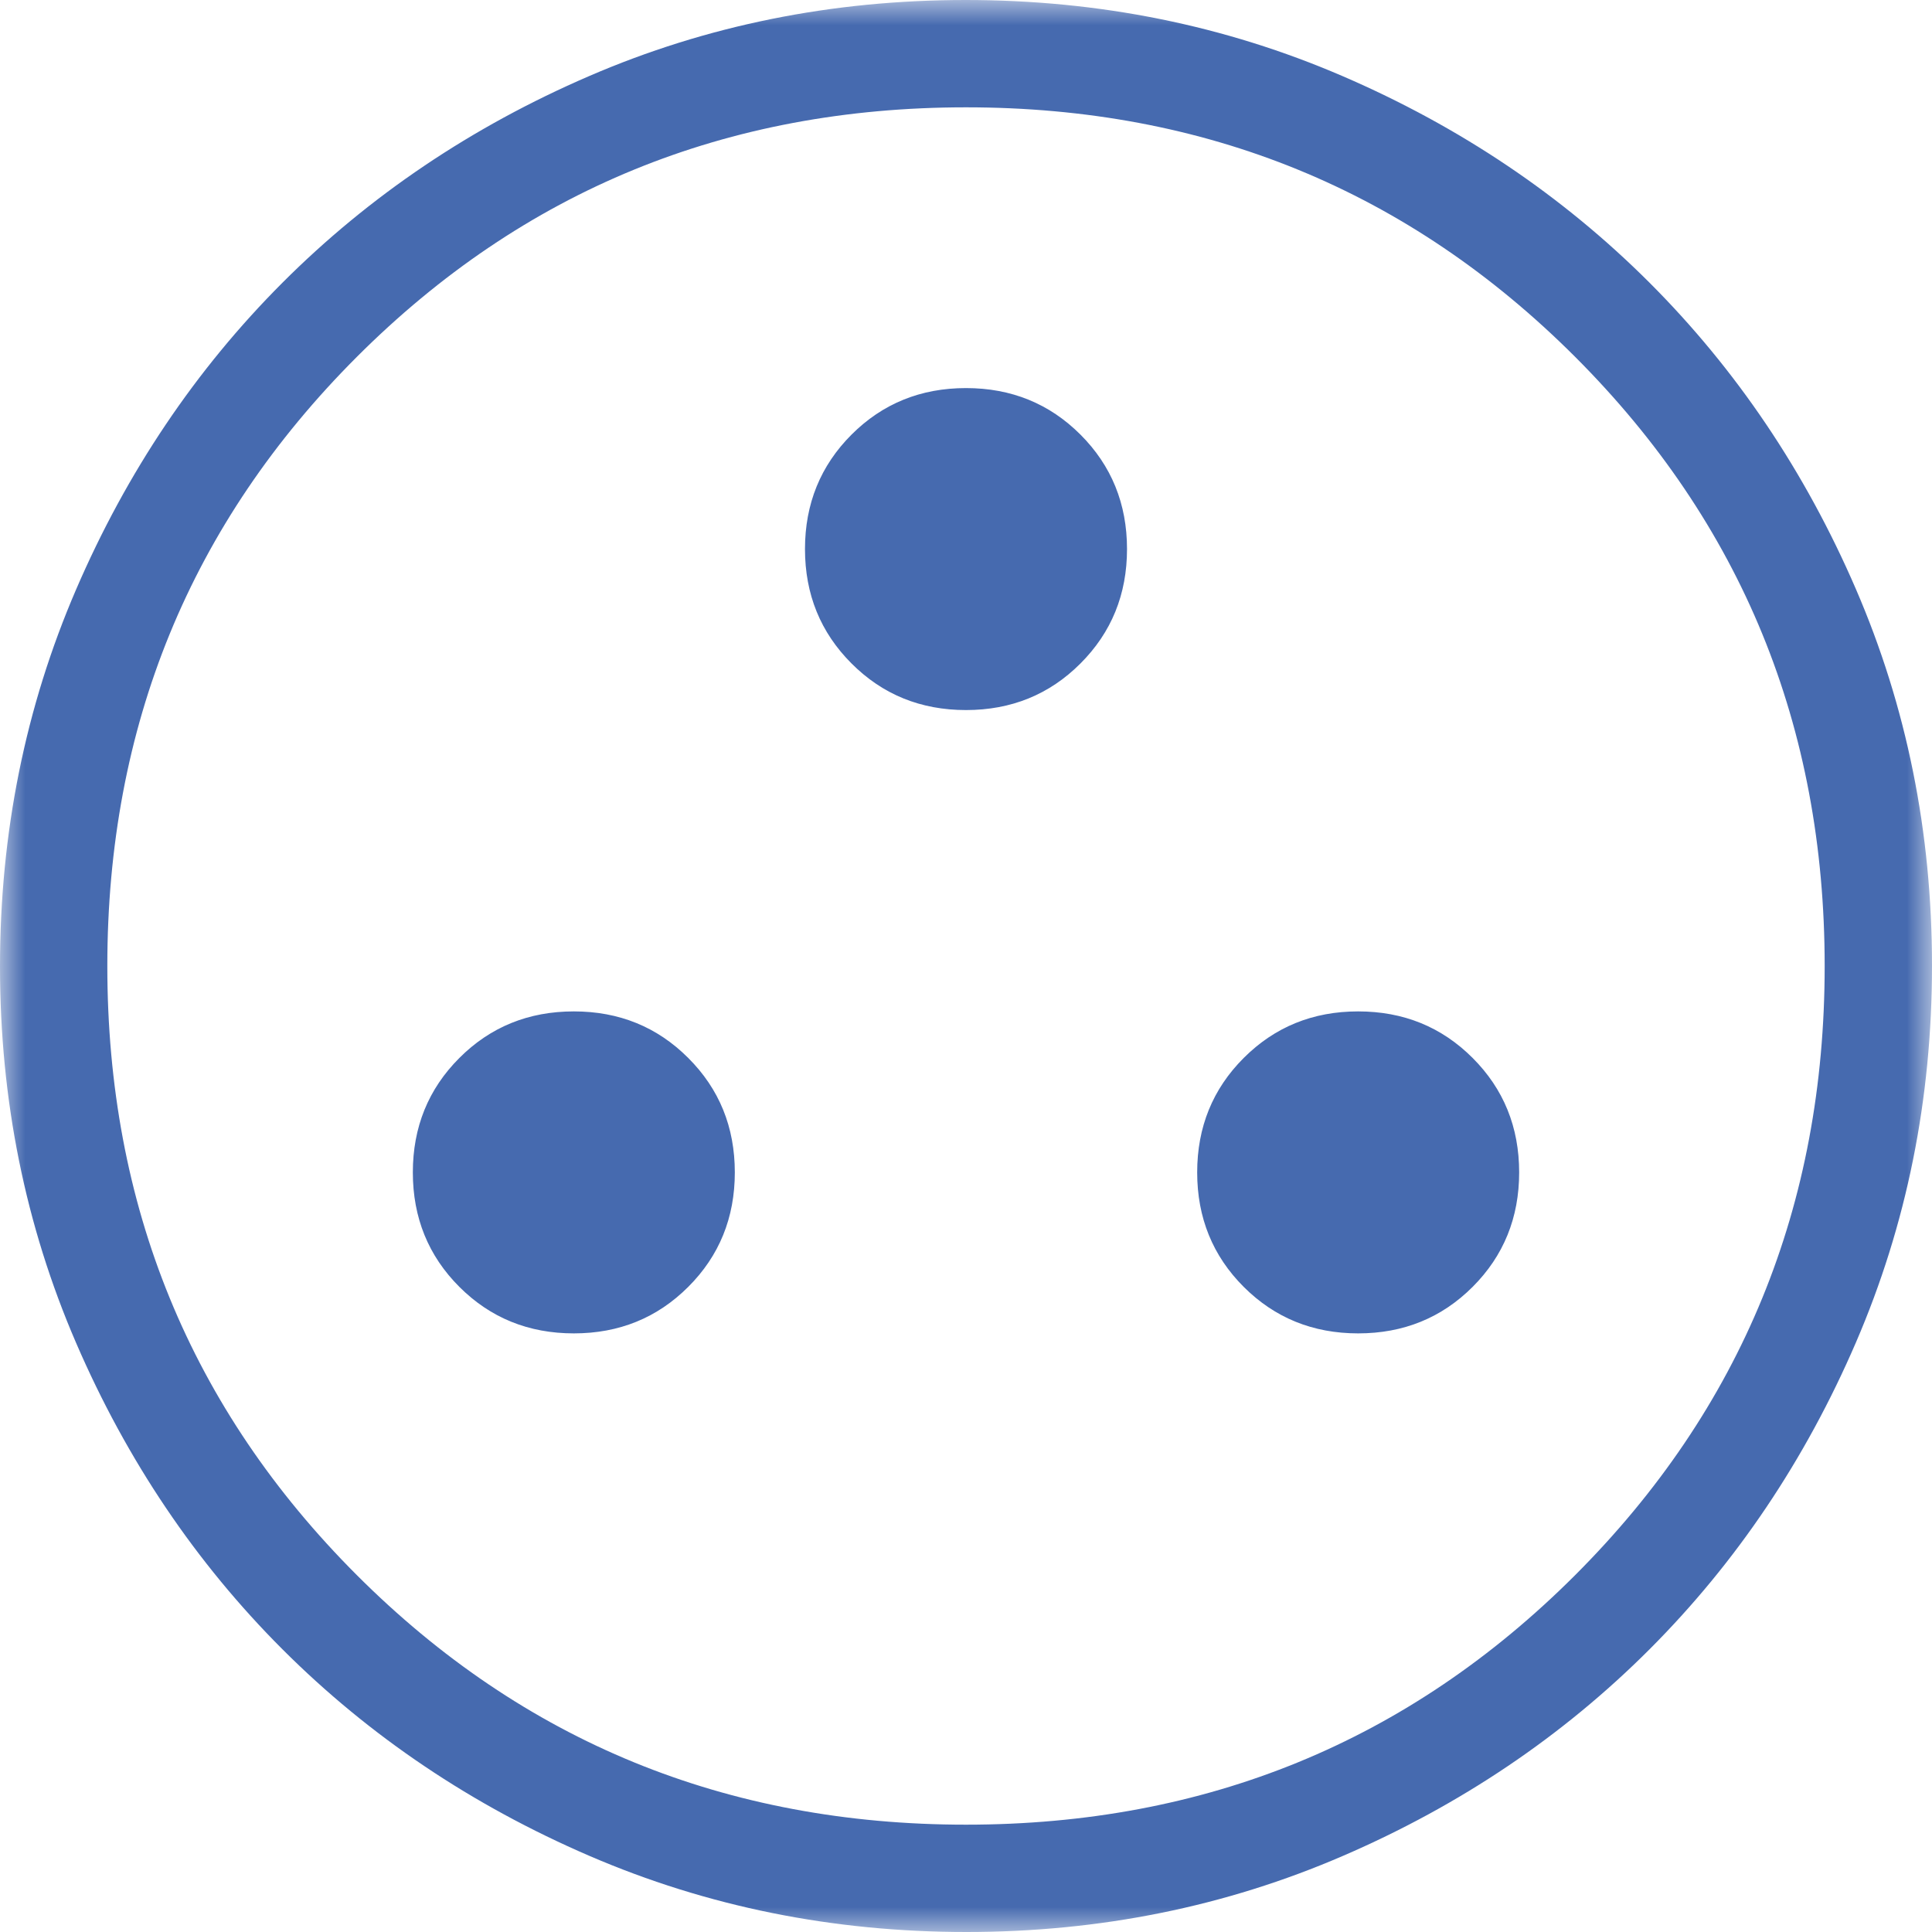 <svg width="38" height="38" viewBox="0 0 38 38" fill="none" xmlns="http://www.w3.org/2000/svg">
<mask id="mask0_24256_239" style="mask-type:alpha" maskUnits="userSpaceOnUse" x="0" y="0" width="38" height="38">
<rect width="38" height="38" fill="#D9D9D9"/>
</mask>
<g mask="url(#mask0_24256_239)">
<path d="M11.287 26.226C12.177 26.226 12.927 25.921 13.537 25.311C14.148 24.701 14.453 23.95 14.453 23.06C14.453 22.169 14.148 21.419 13.537 20.809C12.927 20.198 12.177 19.893 11.287 19.893C10.396 19.893 9.645 20.198 9.035 20.809C8.425 21.419 8.12 22.169 8.12 23.06C8.12 23.95 8.425 24.701 9.035 25.311C9.645 25.921 10.396 26.226 11.287 26.226ZM26.713 26.226C27.604 26.226 28.355 25.921 28.965 25.311C29.575 24.701 29.88 23.95 29.88 23.06C29.88 22.169 29.575 21.419 28.965 20.809C28.355 20.198 27.604 19.893 26.713 19.893C25.823 19.893 25.073 20.198 24.462 20.809C23.852 21.419 23.547 22.169 23.547 23.06C23.547 23.95 23.852 24.701 24.462 25.311C25.073 25.921 25.823 26.226 26.713 26.226ZM19 13.966C19.89 13.966 20.641 13.661 21.251 13.05C21.861 12.44 22.167 11.69 22.167 10.799C22.167 9.909 21.861 9.158 21.251 8.548C20.641 7.938 19.89 7.633 19 7.633C18.11 7.633 17.359 7.938 16.749 8.548C16.139 9.158 15.833 9.909 15.833 10.799C15.833 11.69 16.139 12.44 16.749 13.05C17.359 13.661 18.11 13.966 19 13.966ZM19.007 38C16.38 38 13.909 37.501 11.596 36.504C9.284 35.507 7.272 34.154 5.561 32.445C3.85 30.735 2.495 28.725 1.497 26.414C0.499 24.104 0 21.634 0 19.007C0 16.38 0.499 13.909 1.496 11.596C2.493 9.284 3.846 7.272 5.555 5.561C7.265 3.85 9.275 2.495 11.586 1.497C13.896 0.499 16.366 0 18.993 0C21.62 0 24.091 0.499 26.404 1.496C28.716 2.493 30.728 3.846 32.439 5.555C34.15 7.265 35.505 9.275 36.503 11.586C37.501 13.896 38 16.366 38 18.993C38 21.62 37.501 24.091 36.504 26.404C35.507 28.716 34.154 30.728 32.445 32.439C30.735 34.15 28.725 35.505 26.414 36.503C24.104 37.501 21.634 38 19.007 38ZM19 35.889C23.715 35.889 27.708 34.253 30.981 30.981C34.253 27.708 35.889 23.715 35.889 19C35.889 14.285 34.253 10.292 30.981 7.019C27.708 3.747 23.715 2.111 19 2.111C14.285 2.111 10.292 3.747 7.019 7.019C3.747 10.292 2.111 14.285 2.111 19C2.111 23.715 3.747 27.708 7.019 30.981C10.292 34.253 14.285 35.889 19 35.889Z" fill="#466AAF"/>
</g>
</svg>
